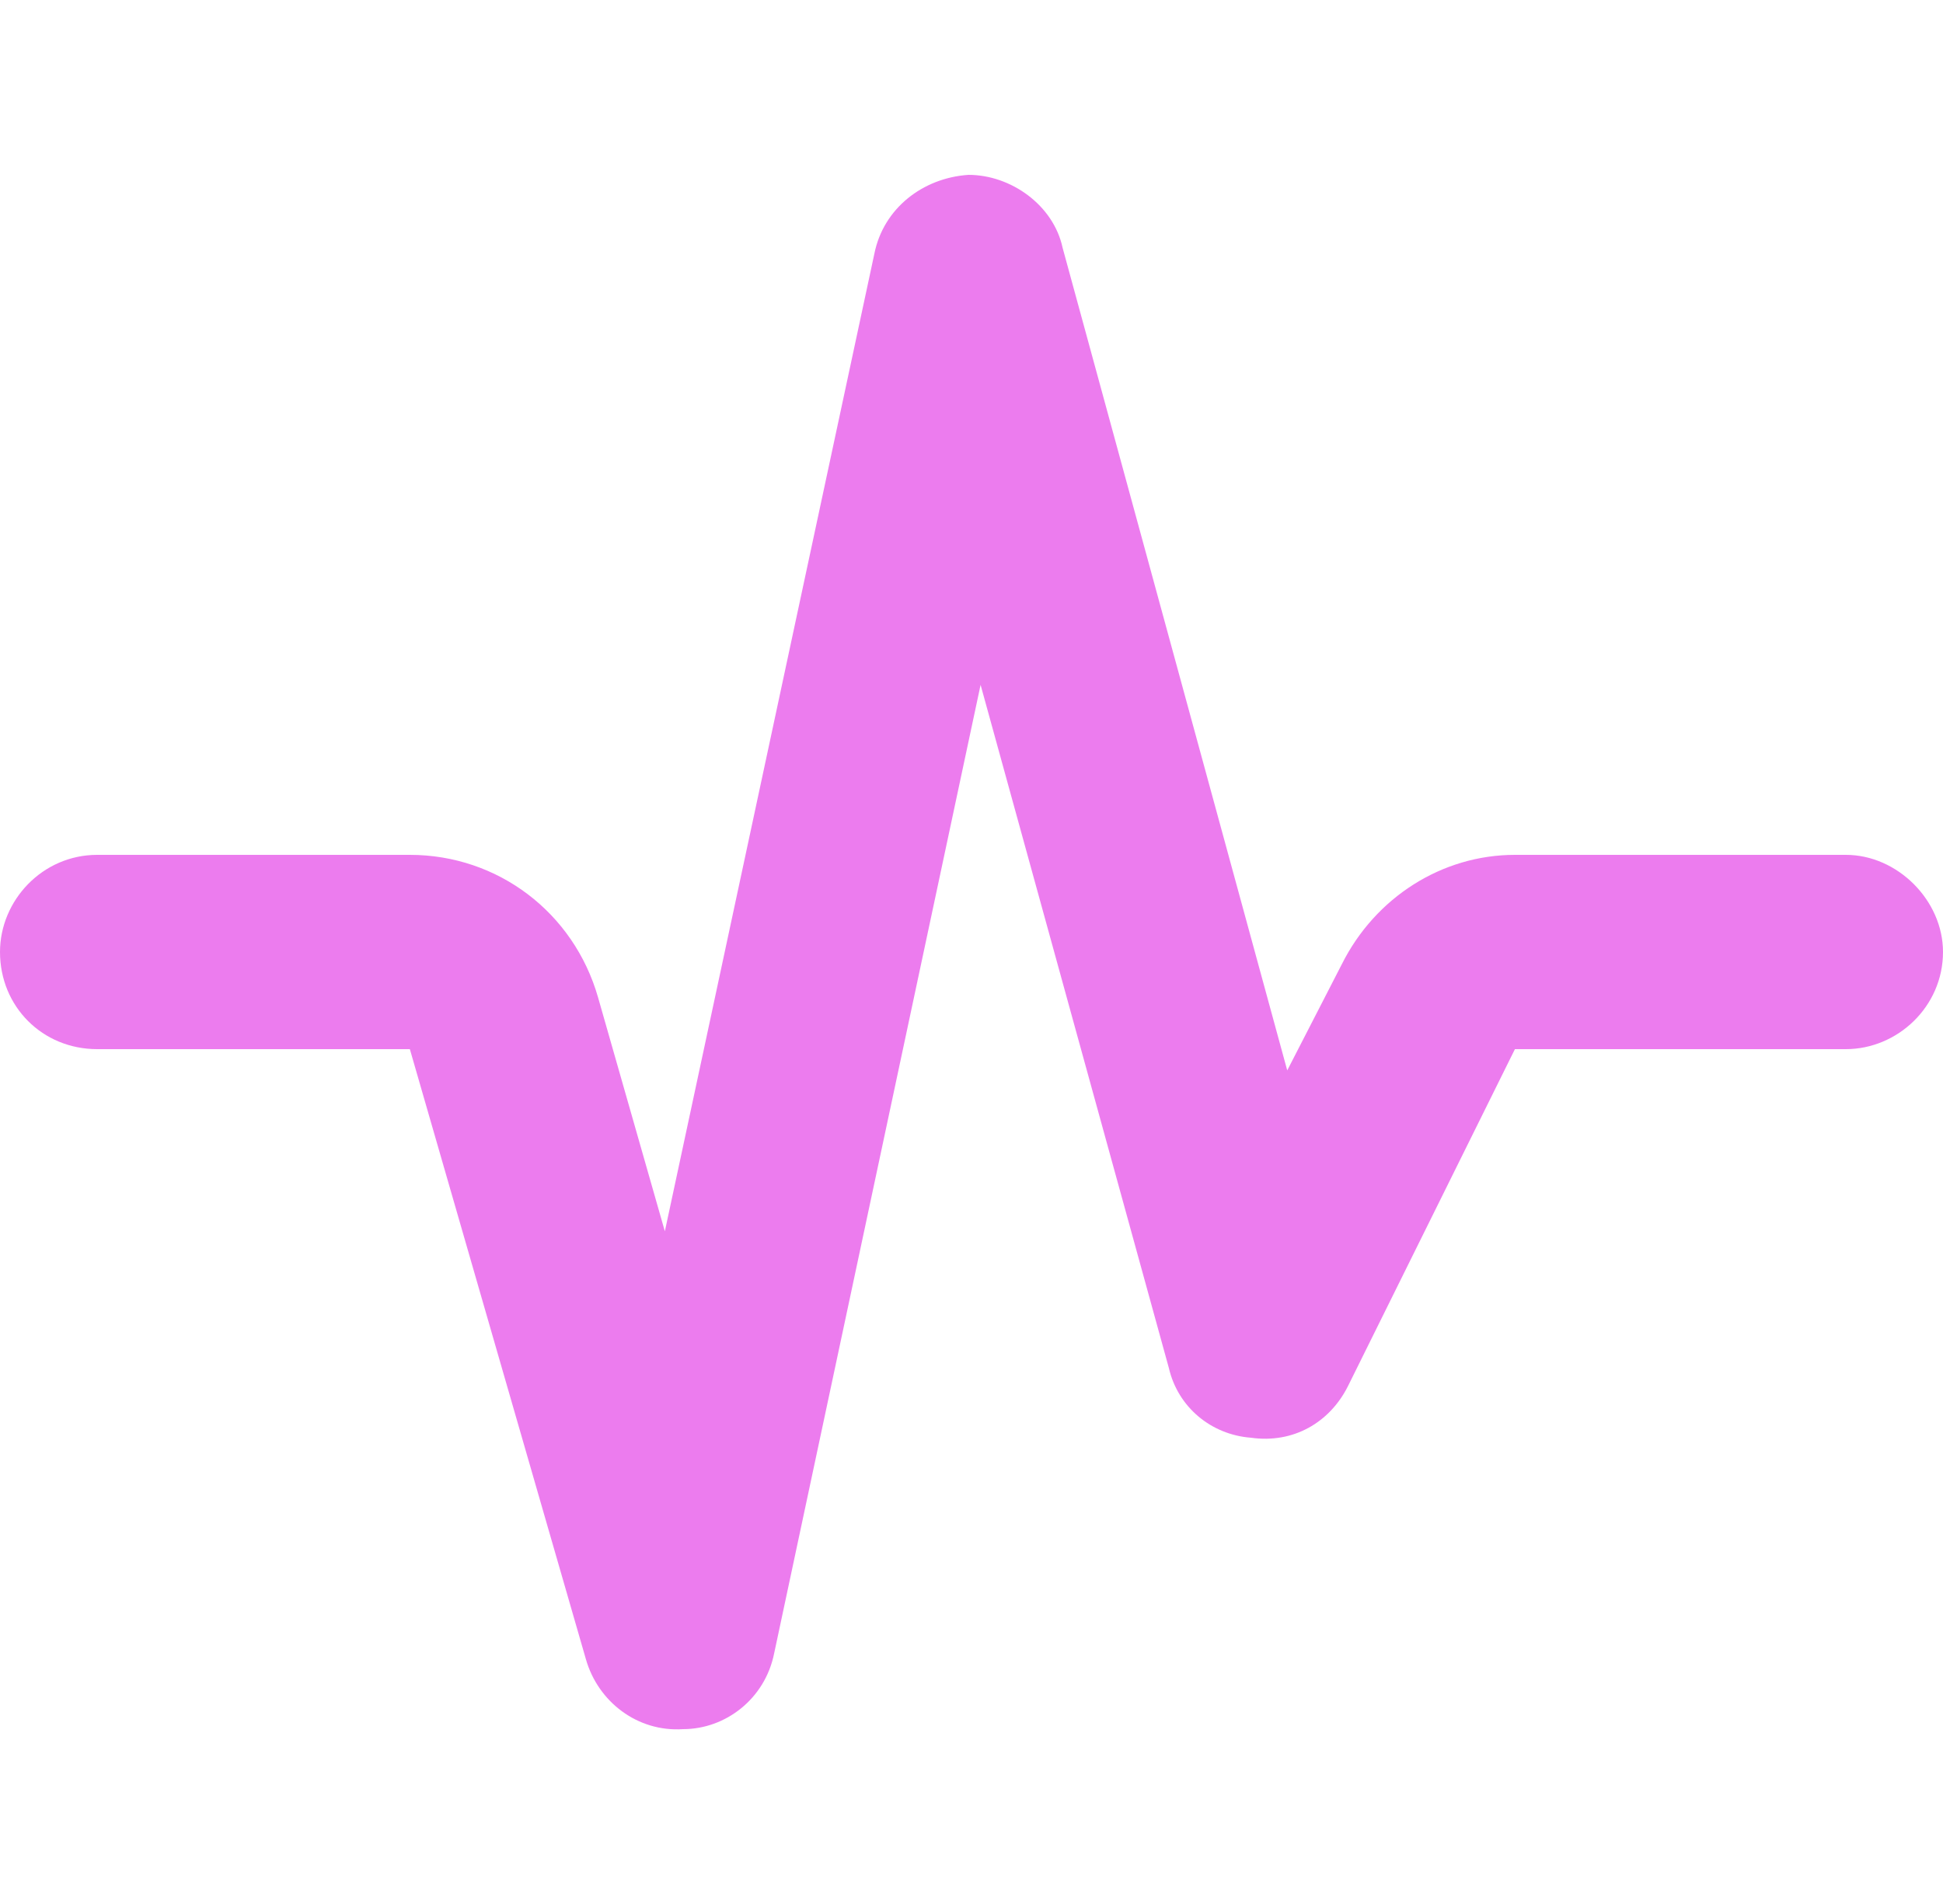 <svg width="50" height="49" viewBox="0 0 50 49" fill="none" xmlns="http://www.w3.org/2000/svg">
<path d="M24.922 4.5C26.016 4.5 27.109 5.281 27.344 6.375L33.125 27.547L34.531 24.812C35.391 23.094 37.109 22 38.984 22H47.5C48.828 22 50 23.172 50 24.5C50 25.906 48.828 27 47.5 27H38.984L34.688 35.672C34.219 36.609 33.281 37.156 32.188 37C31.172 36.922 30.312 36.219 30.078 35.203L25.234 17.625L19.922 42.547C19.688 43.719 18.672 44.5 17.578 44.5C16.406 44.578 15.391 43.797 15.078 42.703L10.547 27H2.5C1.094 27 0 25.906 0 24.5C0 23.172 1.094 22 2.5 22H10.547C12.812 22 14.766 23.484 15.391 25.672L17.109 31.688L22.5 6.531C22.734 5.359 23.75 4.578 24.922 4.5Z" fill="#EC7CEE"/>
</svg>
